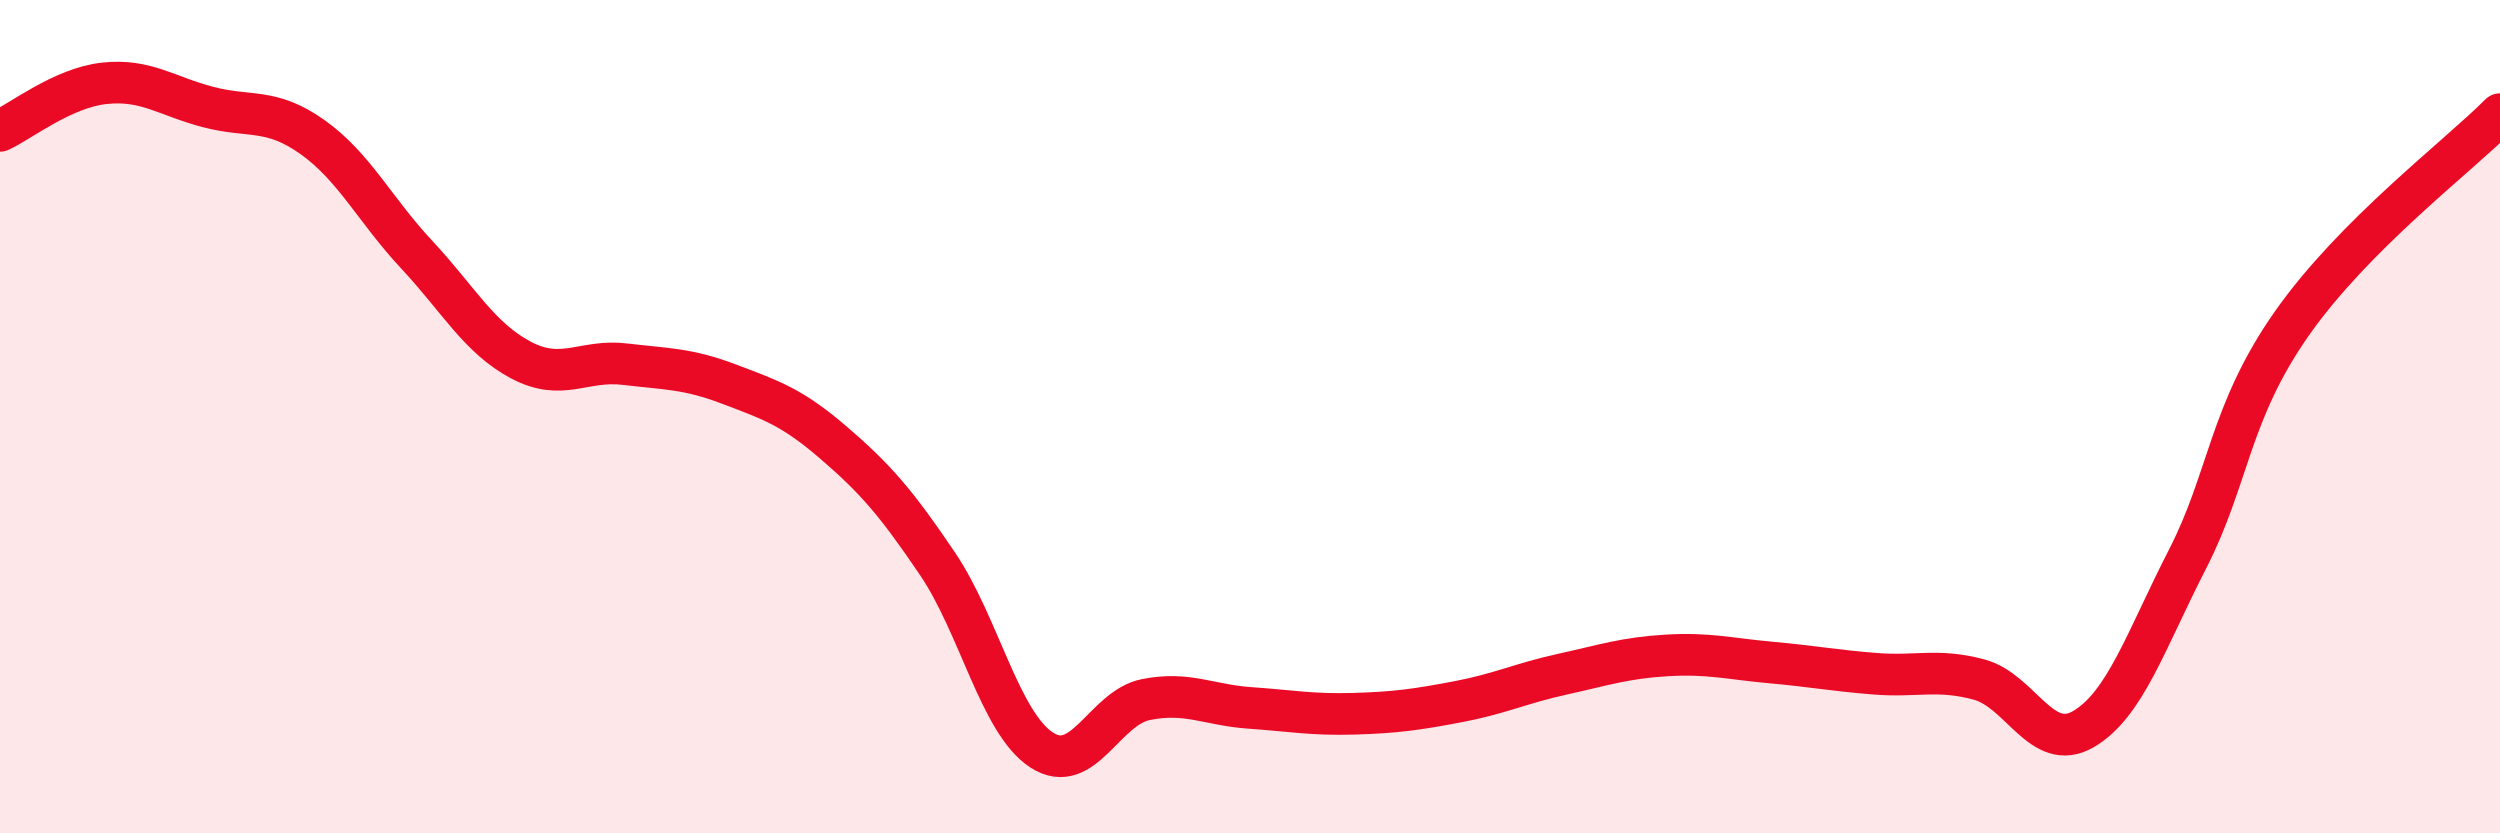 
    <svg width="60" height="20" viewBox="0 0 60 20" xmlns="http://www.w3.org/2000/svg">
      <path
        d="M 0,3.14 C 0.5,2.91 1.5,2.11 2.5,2 C 3.5,1.89 4,2.31 5,2.57 C 6,2.83 6.5,2.58 7.5,3.29 C 8.5,4 9,5.04 10,6.11 C 11,7.18 11.5,8.11 12.5,8.64 C 13.5,9.17 14,8.62 15,8.74 C 16,8.86 16.5,8.84 17.5,9.22 C 18.5,9.6 19,9.76 20,10.62 C 21,11.48 21.5,12.05 22.5,13.53 C 23.5,15.01 24,17.35 25,18 C 26,18.65 26.5,16.99 27.5,16.79 C 28.5,16.59 29,16.92 30,16.99 C 31,17.06 31.5,17.16 32.5,17.13 C 33.5,17.1 34,17.03 35,16.84 C 36,16.65 36.5,16.4 37.5,16.18 C 38.5,15.96 39,15.79 40,15.73 C 41,15.67 41.5,15.81 42.5,15.9 C 43.5,15.99 44,16.09 45,16.17 C 46,16.25 46.5,16.04 47.5,16.31 C 48.5,16.58 49,18.08 50,17.5 C 51,16.92 51.5,15.37 52.5,13.42 C 53.5,11.47 53.5,9.91 55,7.77 C 56.5,5.63 59,3.75 60,2.74L60 20L0 20Z"
        fill="#EB0A25"
        opacity="0.1"
        stroke-linecap="round"
        stroke-linejoin="round"
      />
      <path
        d="M 0,3.14 C 0.5,2.91 1.5,2.11 2.5,2 C 3.5,1.89 4,2.31 5,2.57 C 6,2.83 6.5,2.58 7.5,3.29 C 8.5,4 9,5.04 10,6.11 C 11,7.18 11.5,8.11 12.5,8.64 C 13.5,9.17 14,8.62 15,8.74 C 16,8.86 16.5,8.84 17.5,9.22 C 18.5,9.6 19,9.76 20,10.62 C 21,11.48 21.5,12.05 22.5,13.53 C 23.5,15.01 24,17.35 25,18 C 26,18.65 26.5,16.99 27.5,16.79 C 28.5,16.59 29,16.92 30,16.99 C 31,17.06 31.5,17.16 32.5,17.13 C 33.5,17.1 34,17.03 35,16.84 C 36,16.65 36.5,16.4 37.5,16.18 C 38.5,15.96 39,15.79 40,15.73 C 41,15.67 41.5,15.81 42.5,15.9 C 43.5,15.99 44,16.09 45,16.17 C 46,16.25 46.5,16.04 47.5,16.31 C 48.5,16.58 49,18.08 50,17.5 C 51,16.92 51.5,15.37 52.5,13.42 C 53.5,11.47 53.5,9.91 55,7.77 C 56.5,5.63 59,3.75 60,2.74"
        stroke="#EB0A25"
        stroke-width="1"
        fill="none"
        stroke-linecap="round"
        stroke-linejoin="round"
      />
    </svg>
  